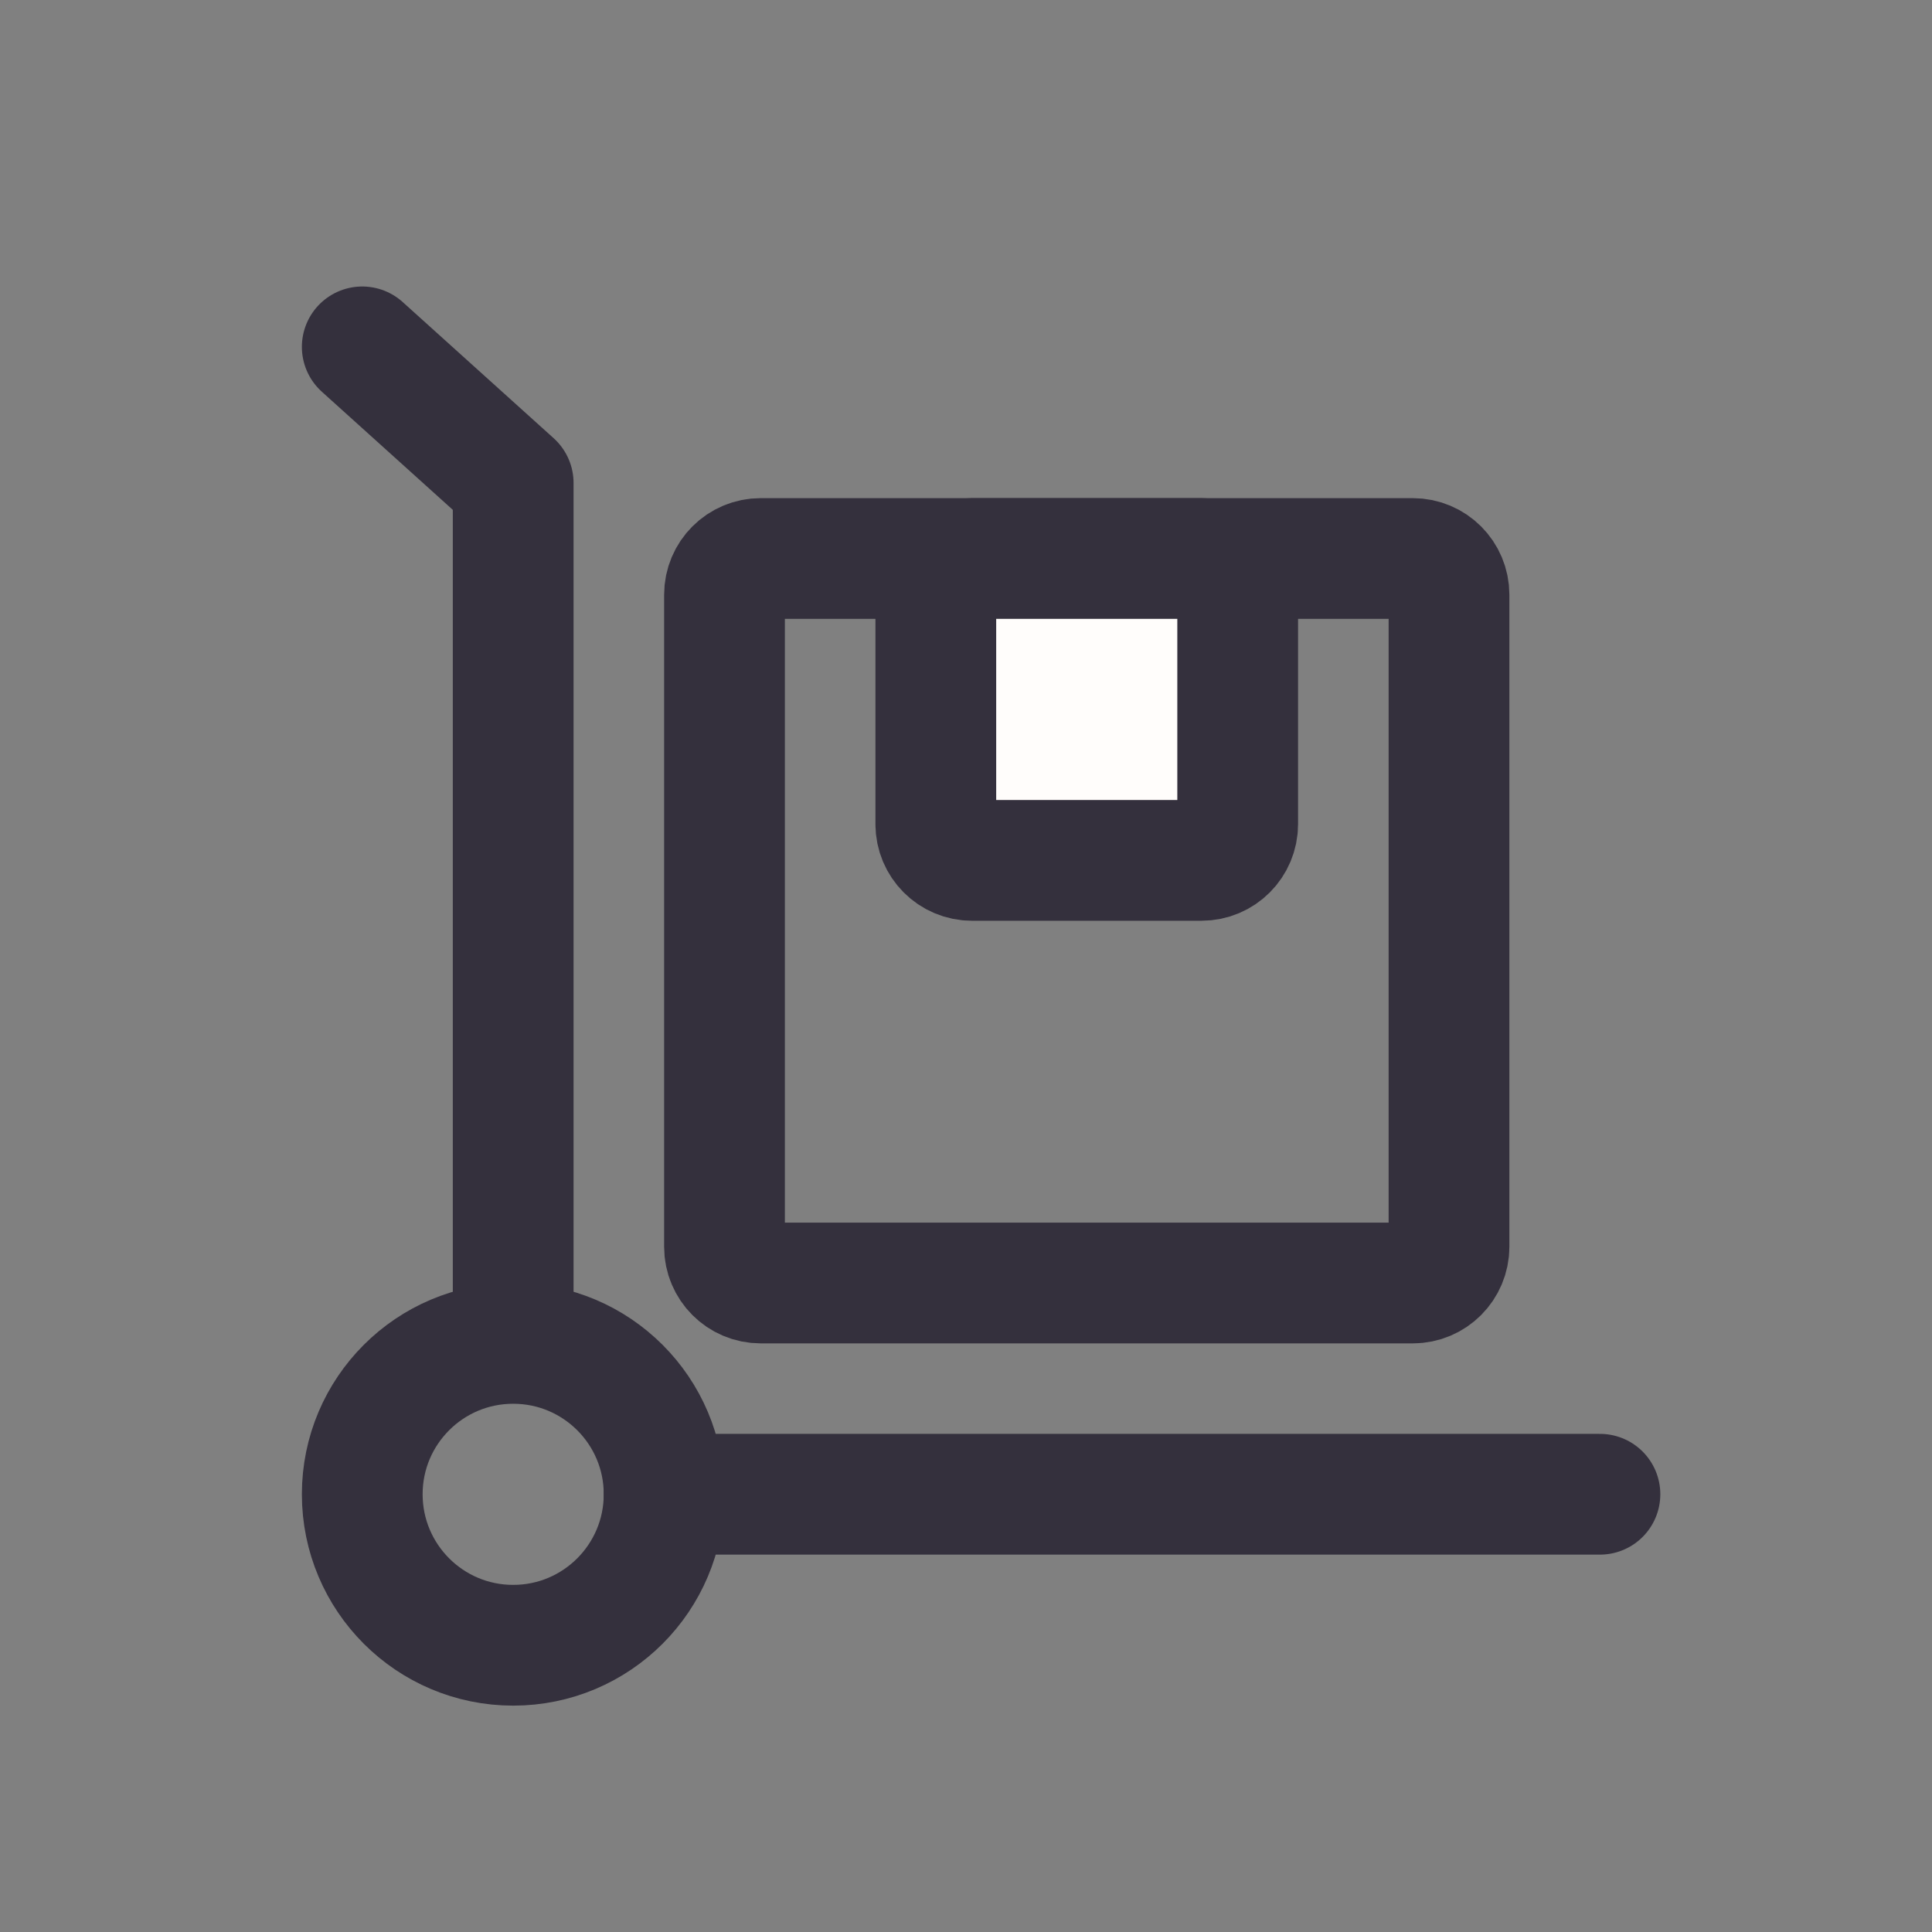 <svg width="24" height="24" viewBox="0 0 24 24" fill="none" xmlns="http://www.w3.org/2000/svg">
<rect x="0" y="0" width="24" height="24" fill="#808080" stroke="none"/>
<g clip-path="url(#clip0_8023_34323)">
<path d="M4.5 4.309L6.375 6C6.375 6.795 6.375 10.233 6.375 16.312" stroke="#34303D" stroke-width="1.5" stroke-linecap="round" stroke-linejoin="round"/>
<path d="M8.25 18.562H19.875" stroke="#34303D" stroke-width="1.5" stroke-linecap="round"/>
<path fill-rule="evenodd" clip-rule="evenodd" d="M6.375 20.438C7.411 20.438 8.25 19.598 8.25 18.562C8.25 17.527 7.411 16.688 6.375 16.688C5.339 16.688 4.5 17.527 4.5 18.562C4.5 19.598 5.339 20.438 6.375 20.438Z" stroke="#34303D" stroke-width="1.5"/>
<path fill-rule="evenodd" clip-rule="evenodd" d="M9.45 6.938H17.55C17.799 6.938 18 7.139 18 7.388V15.488C18 15.736 17.799 15.938 17.55 15.938H9.45C9.201 15.938 9 15.736 9 15.488V7.388C9 7.139 9.201 6.938 9.45 6.938Z" stroke="#34303D" stroke-width="1.5"/>
<path d="M14.925 6.938H12.075C11.826 6.938 11.625 7.139 11.625 7.388V10.238C11.625 10.486 11.826 10.688 12.075 10.688H14.925C15.174 10.688 15.375 10.486 15.375 10.238V7.388C15.375 7.139 15.174 6.938 14.925 6.938Z" fill="#FFFDFB" stroke="#34303D" stroke-width="1.5"/>
</g>
<defs>
<clipPath id="clip0_8023_34323">
<rect width="24" height="24" fill="white"/>
</clipPath>
</defs>
</svg>
